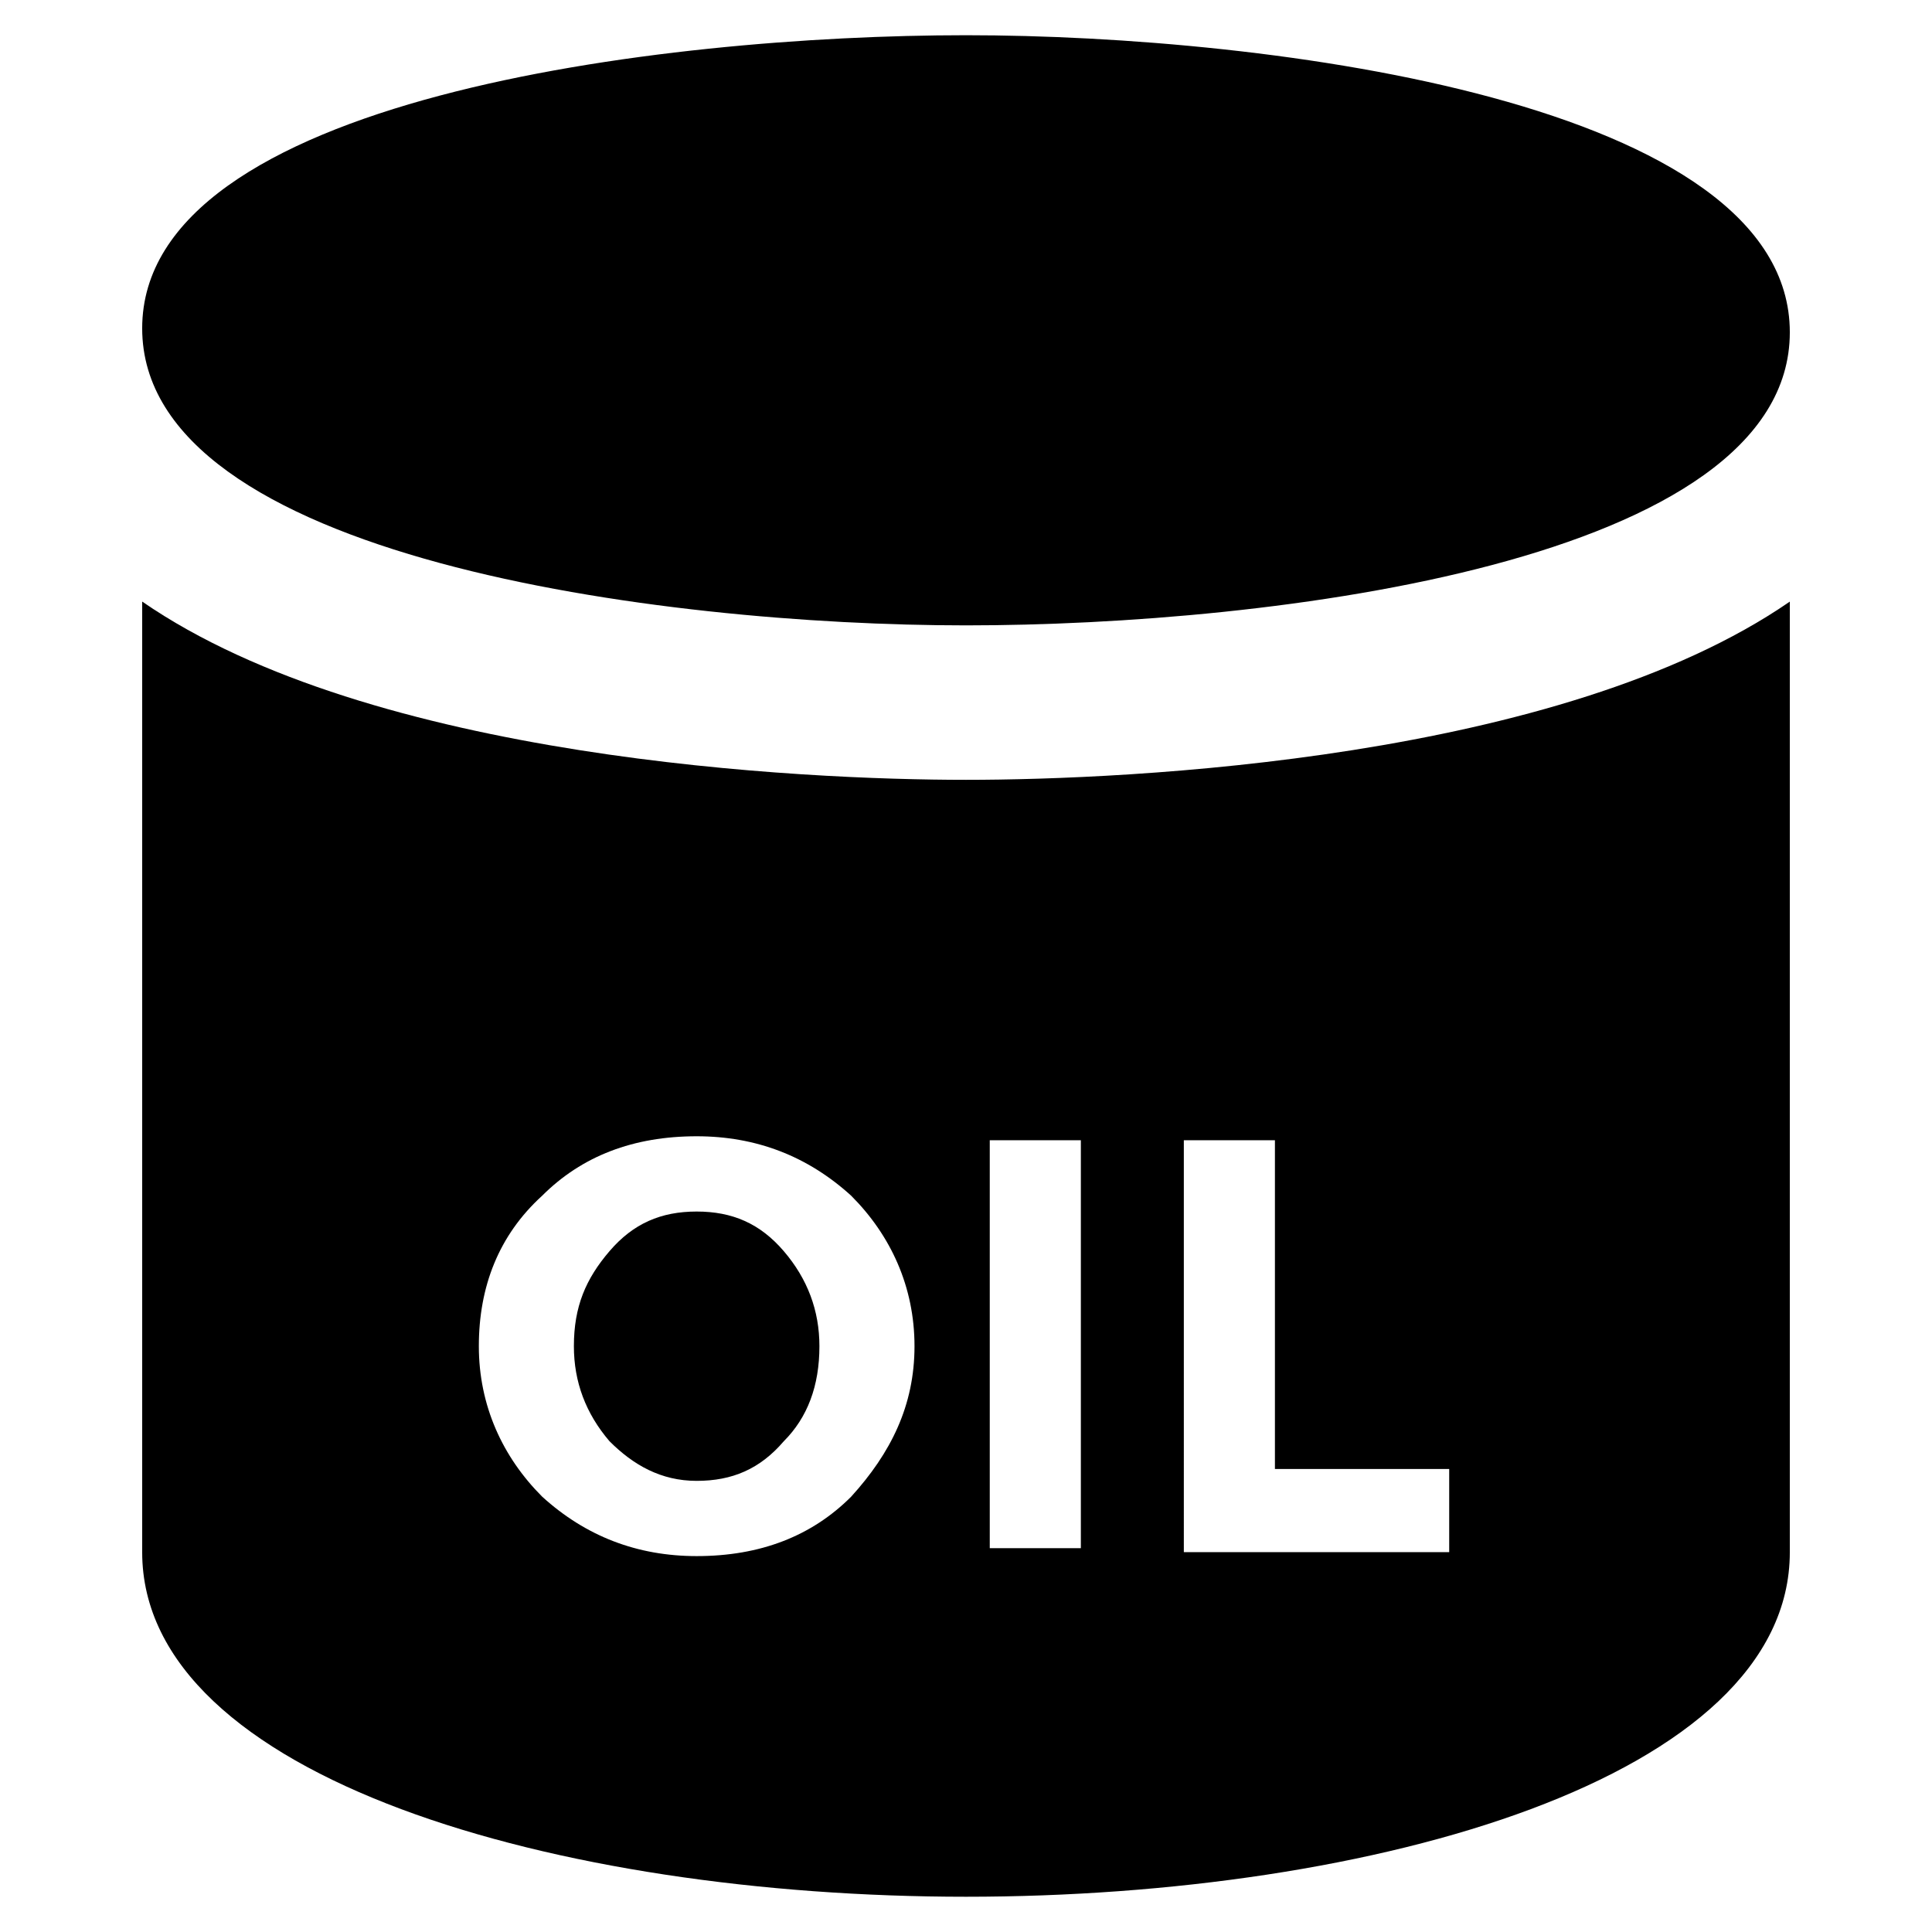 <?xml version="1.0" encoding="UTF-8"?>
<!-- Uploaded to: ICON Repo, www.svgrepo.com, Generator: ICON Repo Mixer Tools -->
<svg fill="#000000" width="800px" height="800px" version="1.1" viewBox="144 144 512 512" xmlns="http://www.w3.org/2000/svg">
 <g>
  <path d="m400 309.73c80.82 0 218.32-16.793 218.32-77.672s-137.5-78.723-218.32-78.723c-80.82 0-218.32 16.797-218.32 77.672 0 60.879 137.5 78.723 218.32 78.723z"/>
  <path d="m328.62 465.07c-9.445 0-16.793 3.148-23.09 10.496-6.297 7.348-9.445 14.695-9.445 25.191 0 9.445 3.148 17.844 9.445 25.191 6.297 6.297 13.645 10.496 23.09 10.496s16.793-3.148 23.09-10.496c6.297-6.297 9.445-14.695 9.445-25.191 0-9.445-3.148-17.844-9.445-25.191-6.297-7.348-13.645-10.496-23.09-10.496z"/>
  <path d="m181.68 303.43v251.91c0 59.828 110.21 91.316 218.32 91.316s218.32-31.488 218.32-91.316v-251.91c-60.875 41.984-175.28 47.234-218.31 47.234-43.035 0-157.44-5.25-218.32-47.234zm187.88 237.21c-10.496 10.496-24.141 15.742-40.934 15.742-15.742 0-29.391-5.246-40.934-15.742-10.496-10.496-16.793-24.141-16.793-39.887 0-15.742 5.246-29.391 16.793-39.887 10.496-10.496 24.141-15.742 40.934-15.742 15.742 0 29.391 5.246 40.934 15.742 10.496 10.496 16.793 24.141 16.793 39.887 0.004 15.746-6.297 28.344-16.793 39.887zm88.168-94.465h24.141v87.117h46.184v22.043h-70.324zm-51.43 0h24.141v108.11h-24.141z"/>
 </g>
</svg>